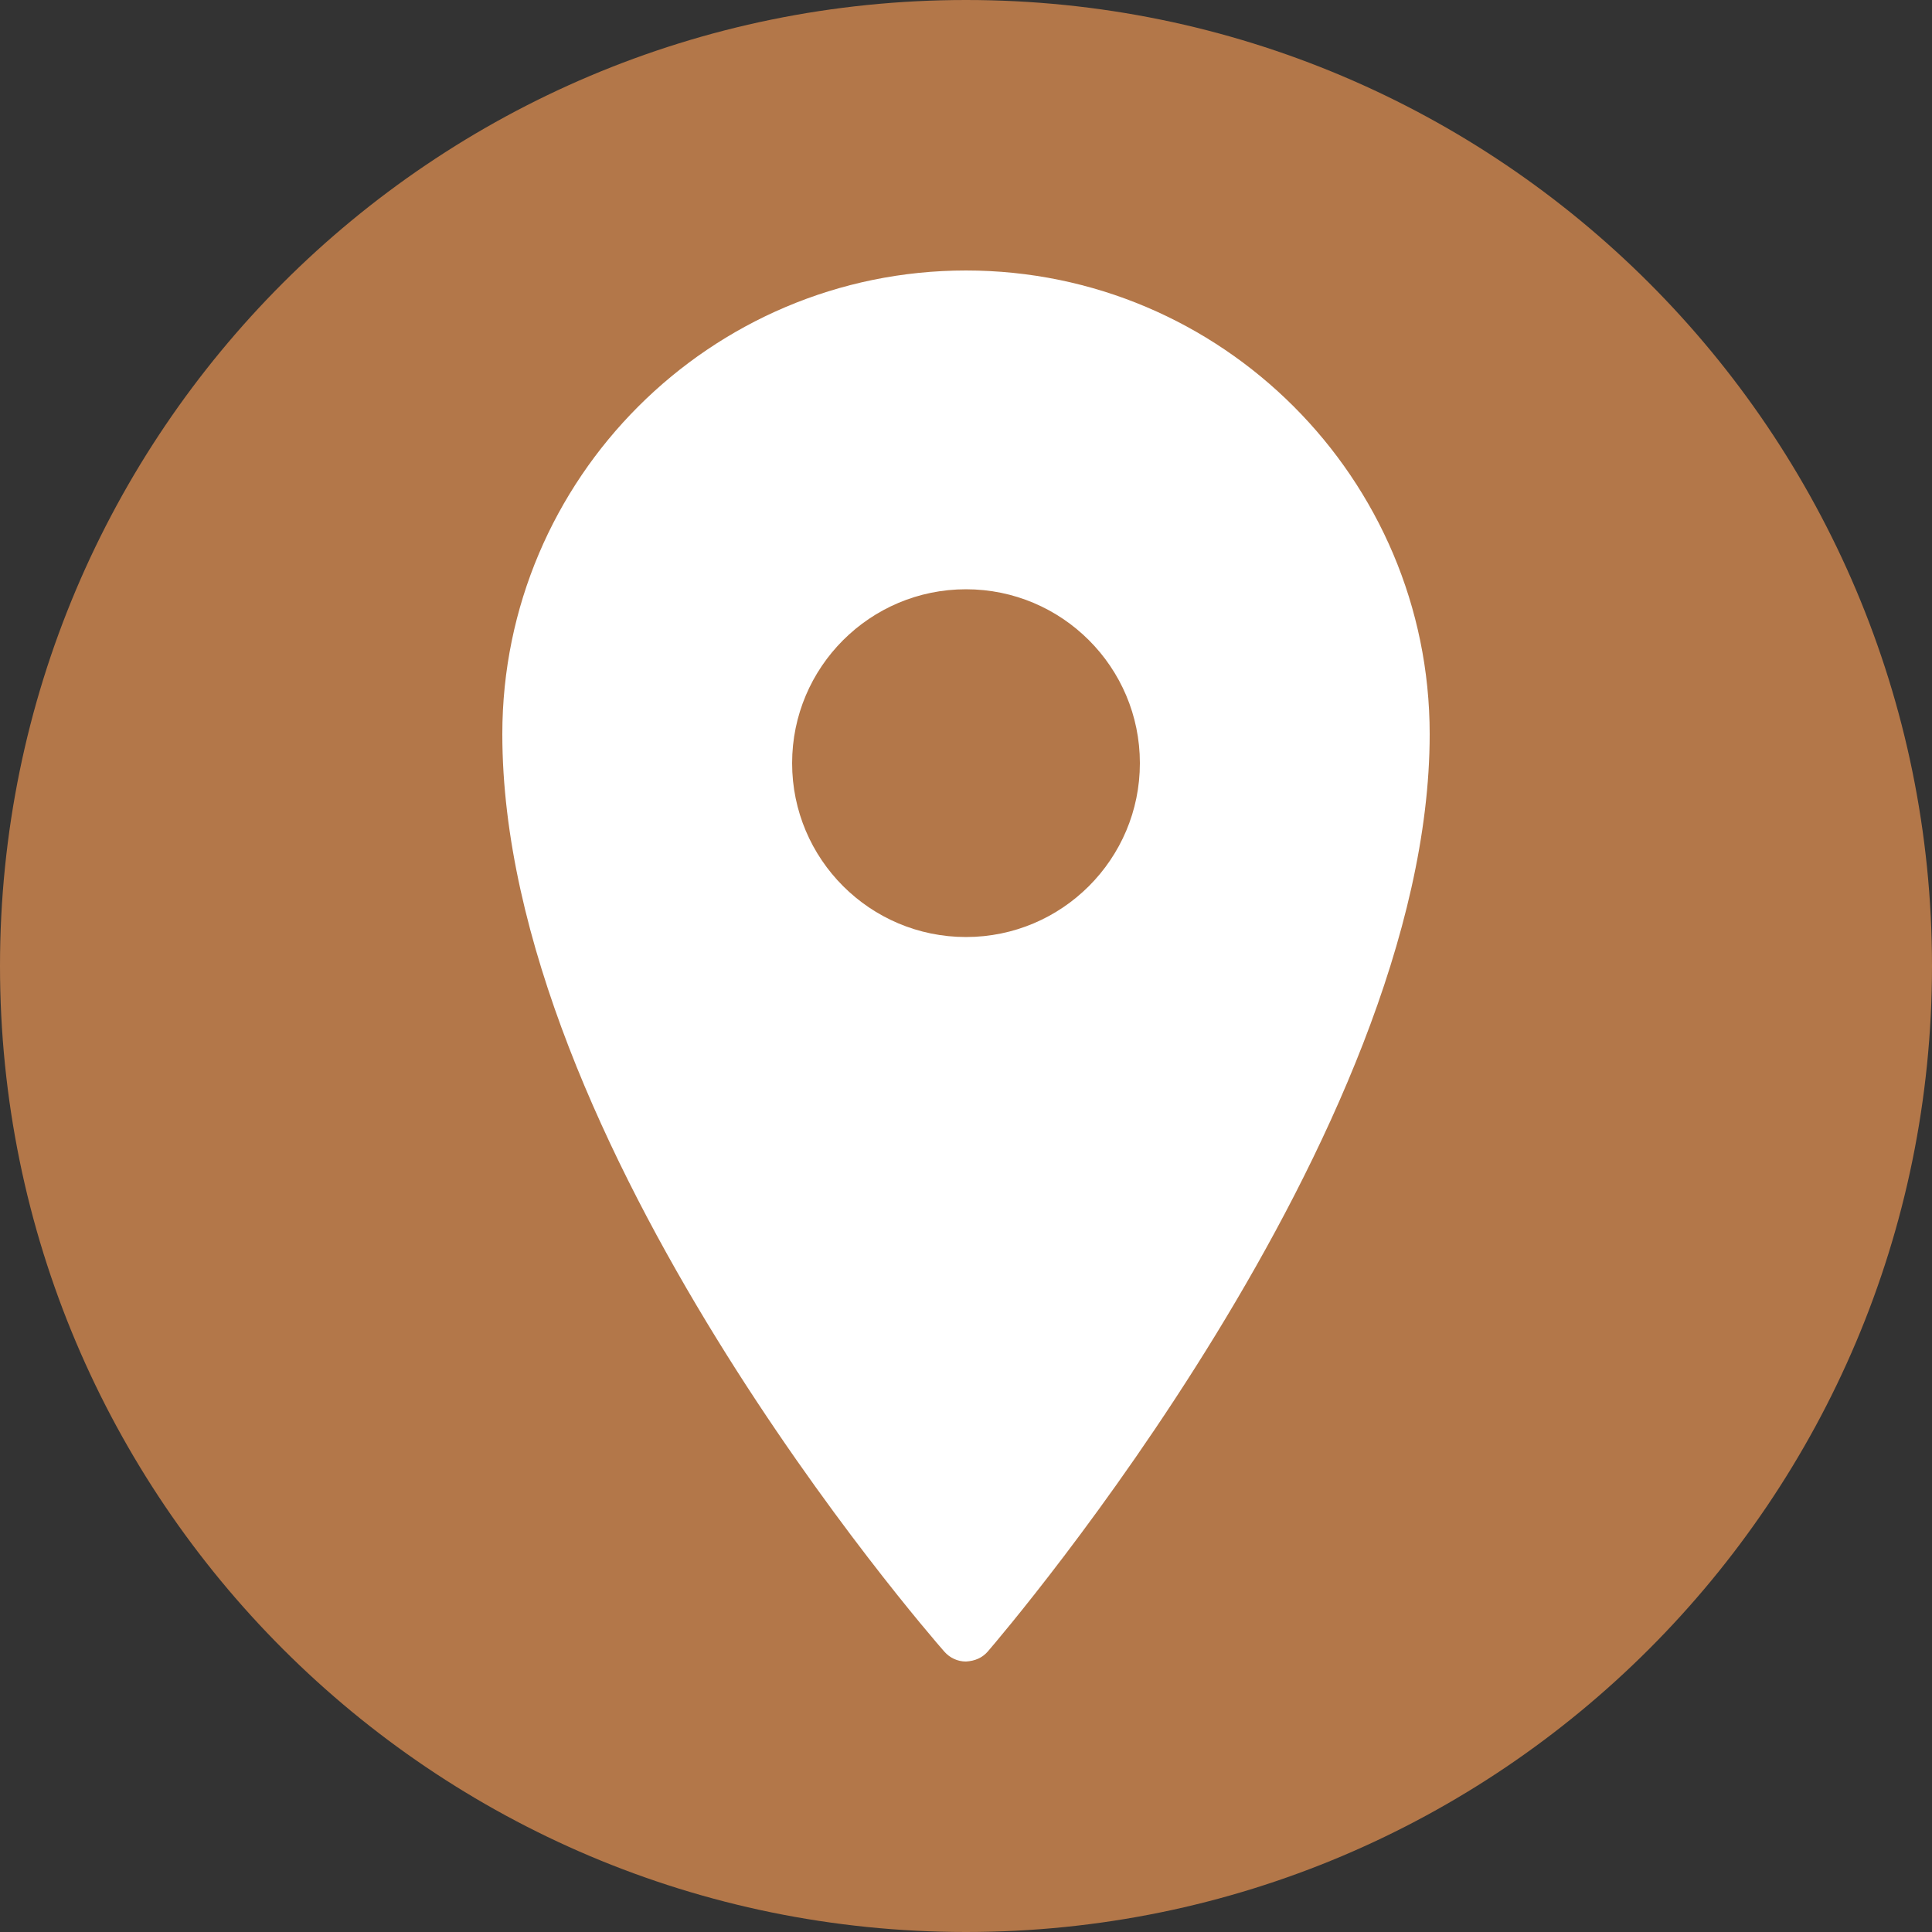 <?xml version="1.0" encoding="UTF-8"?> <svg xmlns="http://www.w3.org/2000/svg" width="19072" height="19072" viewBox="0 0 19072 19072" fill="none"><rect x="0" y="0" width="19072" height="19072" fill="#333333" stroke="none"/><g clip-path="url(#clip0_17_9)"><path d="M9536 19072C14802.6 19072 19072 14802.6 19072 9536C19072 4269.41 14802.6 0 9536 0C4269.41 0 0 4269.41 0 9536C0 14802.6 4269.41 19072 9536 19072Z" fill="#B37749"></path><path d="M9536 2670.12C7012.68 2670.12 4958.72 4724.09 4958.72 7247.41C4958.72 11284.9 9143.74 16100.2 9321.44 16303.6C9376.18 16366.2 9453.32 16402 9536 16402C9624.3 16396.4 9695.82 16366.2 9750.56 16303.6C9928.26 16096.9 14113.3 11198.9 14113.3 7247.41C14113.3 4724.09 12059.3 2670.12 9536 2670.12ZM9536 5817.01C10483.6 5817.01 11252.5 6585.85 11252.5 7533.49C11252.5 8481.13 10483.6 9249.97 9536 9249.97C8588.36 9249.97 7819.52 8481.13 7819.52 7533.49C7819.52 6585.85 8588.36 5817.01 9536 5817.01Z" fill="white"></path></g><defs><clipPath id="clip0_17_9"><rect width="19072" height="19072" fill="white"></rect></clipPath></defs></svg> 